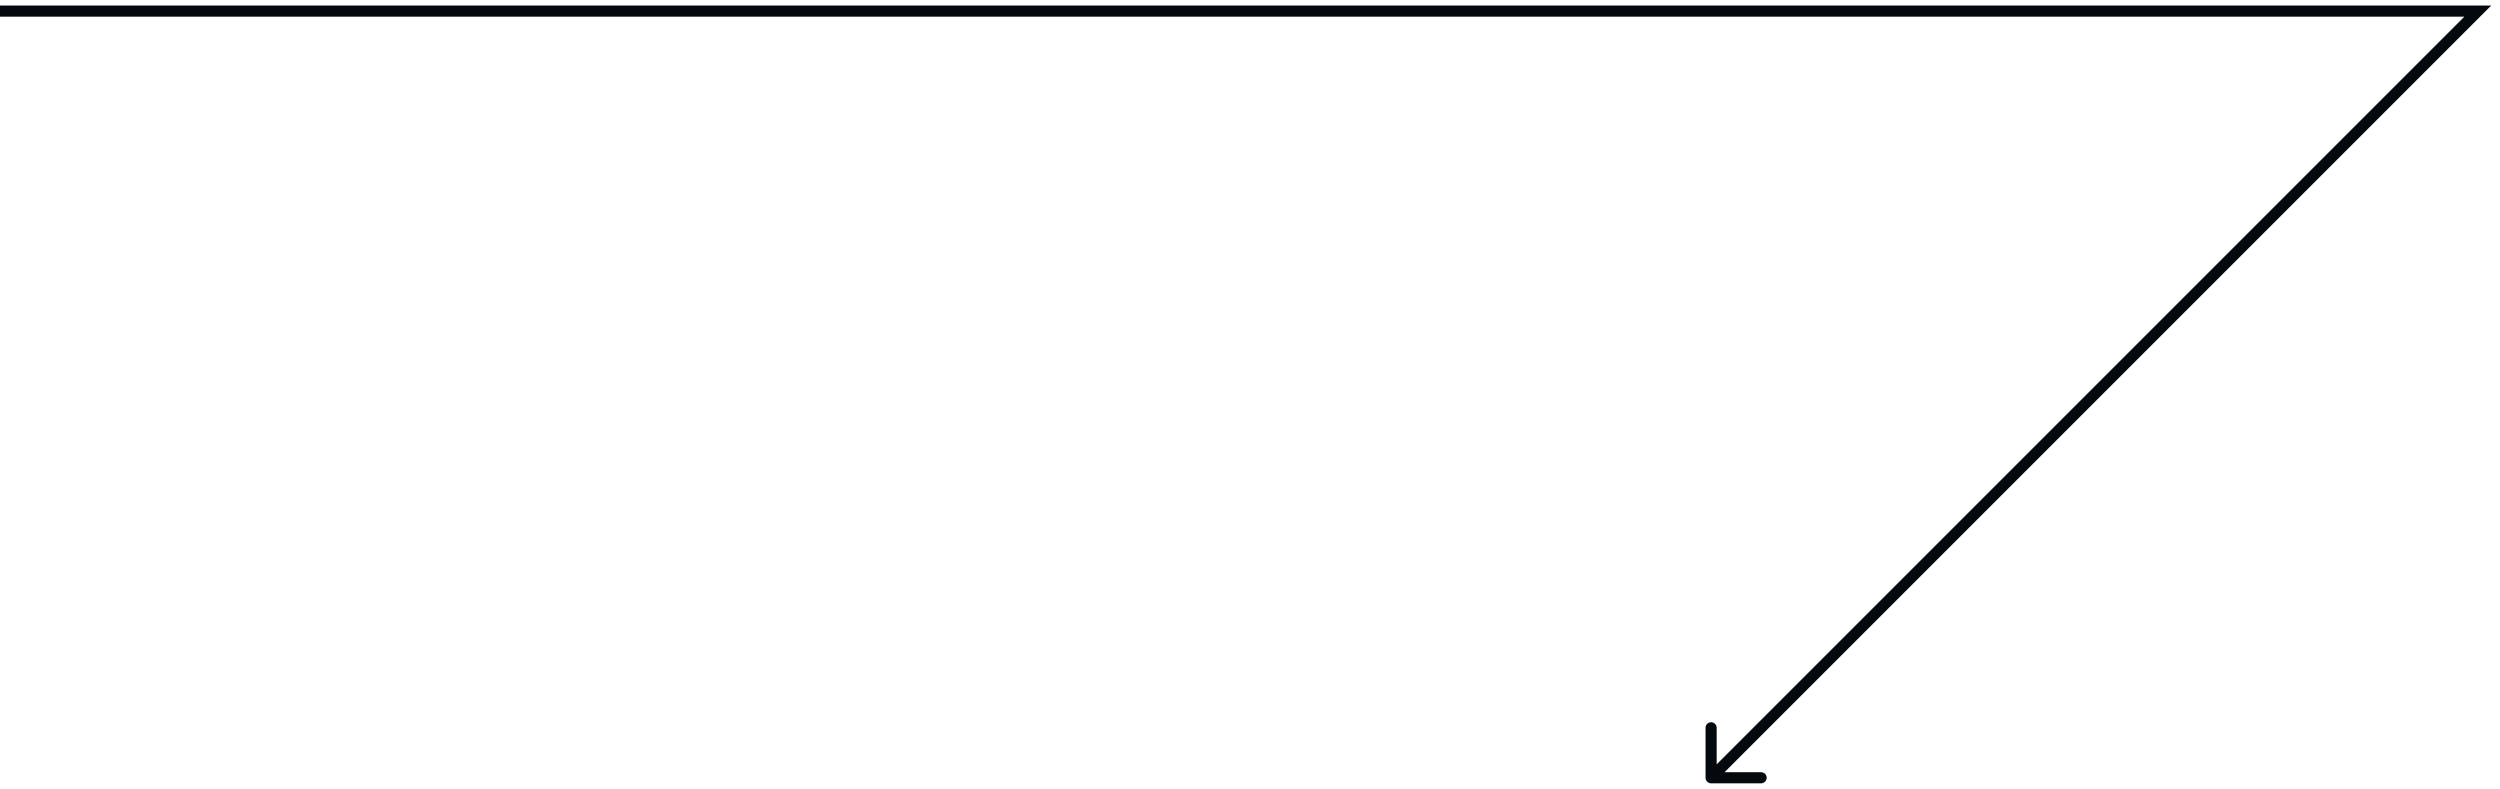 <?xml version="1.0" encoding="UTF-8"?> <svg xmlns="http://www.w3.org/2000/svg" width="225" height="71" viewBox="0 0 225 71" fill="none"> <path d="M153.5 70C153.5 70.276 153.724 70.5 154 70.5L158.5 70.5C158.776 70.5 159 70.276 159 70C159 69.724 158.776 69.5 158.5 69.5L154.5 69.5L154.5 65.5C154.5 65.224 154.276 65 154 65C153.724 65 153.5 65.224 153.5 65.5L153.5 70ZM223 1L223.354 1.354L224.207 0.5L223 0.5L223 1ZM-5.89732e-10 1.5L223 1.5L223 0.5L5.86368e-10 0.5L-5.89732e-10 1.5ZM222.646 0.646L153.646 69.646L154.354 70.354L223.354 1.354L222.646 0.646Z" fill="#03090D"></path> </svg> 